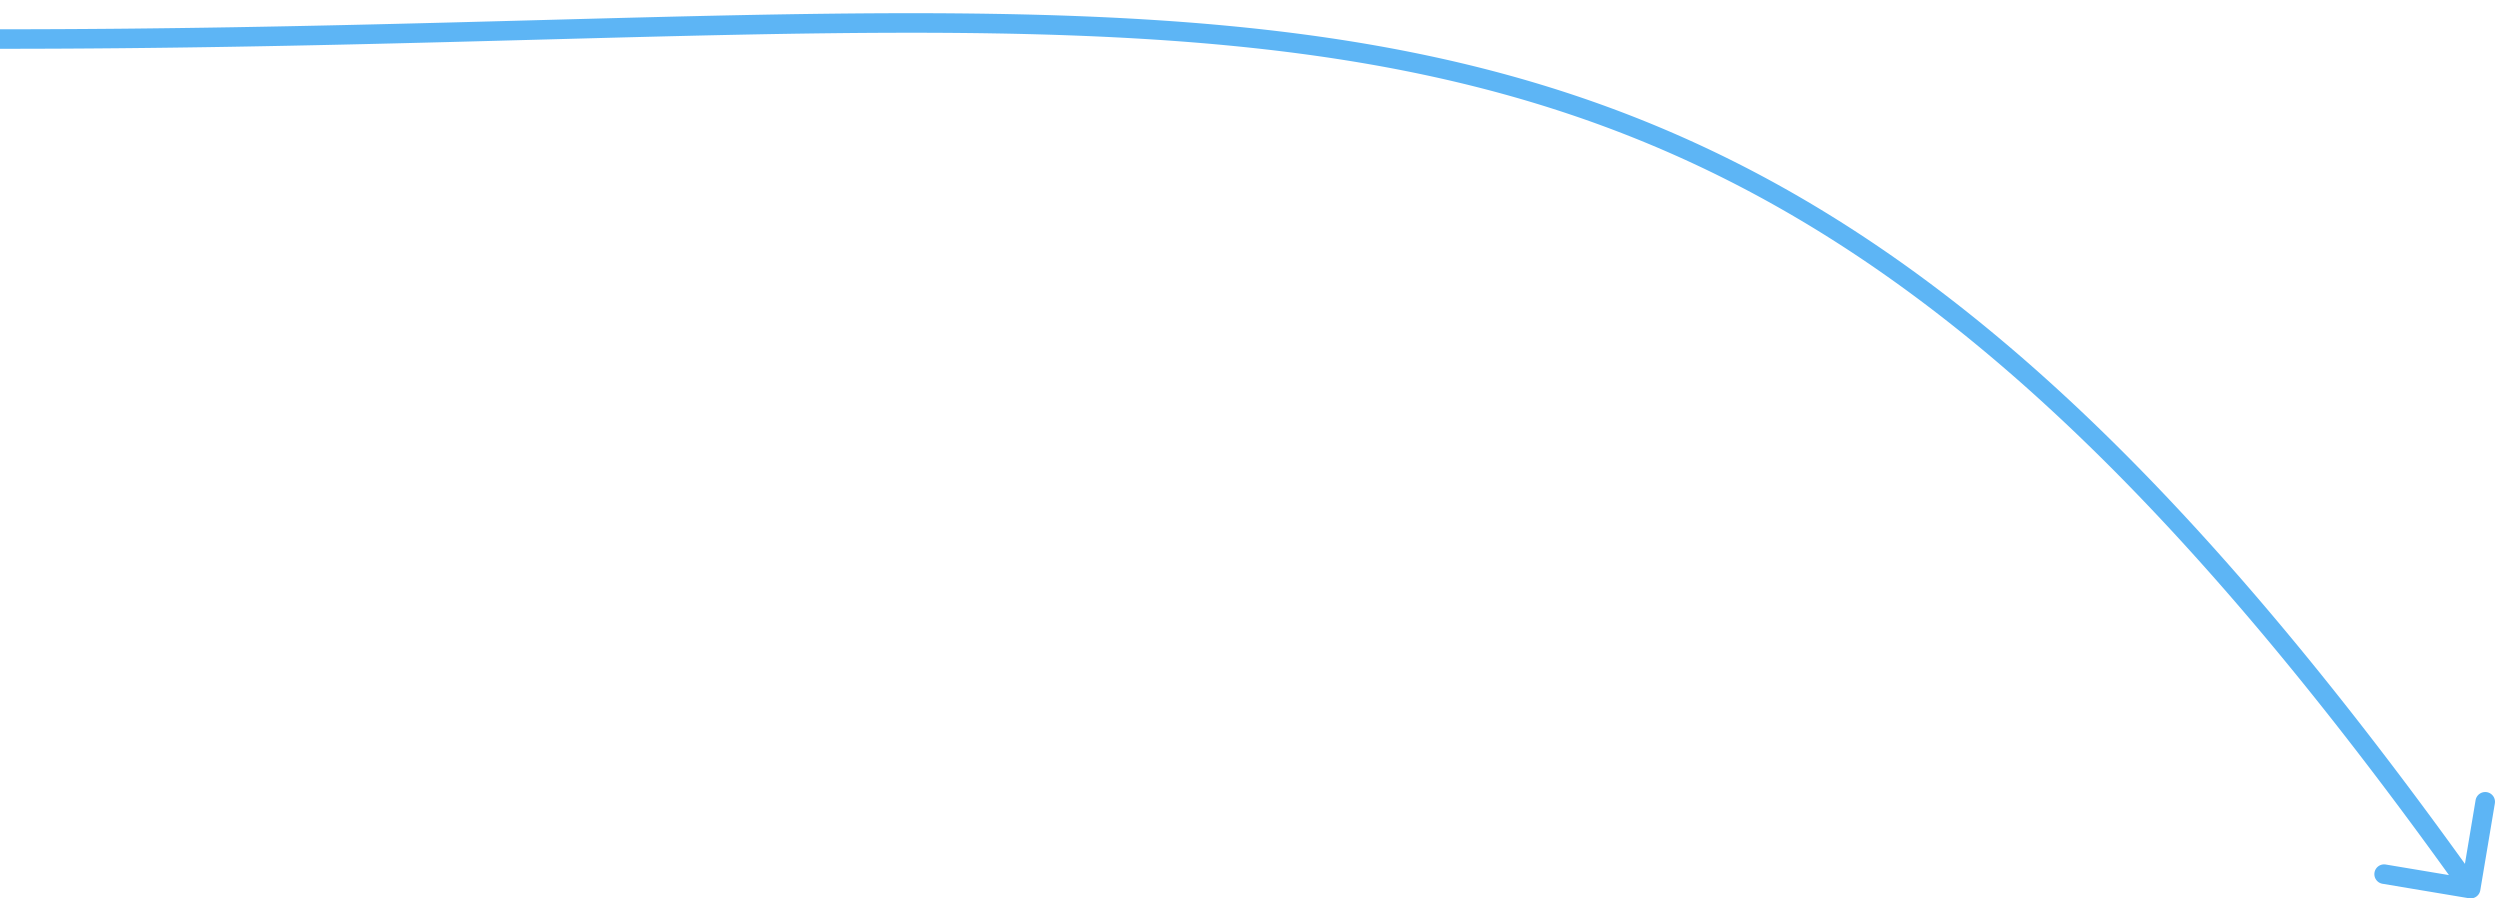 <?xml version="1.0" encoding="UTF-8"?> <svg xmlns="http://www.w3.org/2000/svg" width="128" height="46" fill="none"> <path d="M126.416 45.991a.499.499 0 0 0 .575-.41l.744-4.438a.5.5 0 1 0-.986-.166l-.661 3.945-3.945-.66a.5.5 0 0 0-.166.986l4.439.743ZM-.001 2.498c16.617 0 30.477-.655 42.412-.795 11.961-.14 22.038.236 31.23 2.285 18.33 4.087 33.237 14.853 52.45 41.8l.814-.58C107.62 18.158 92.527 7.175 73.858 3.012 64.548.936 54.376.562 42.399.702 30.397.844 16.631 1.5 0 1.499v1Z" fill="#5DB5F5"></path> </svg> 